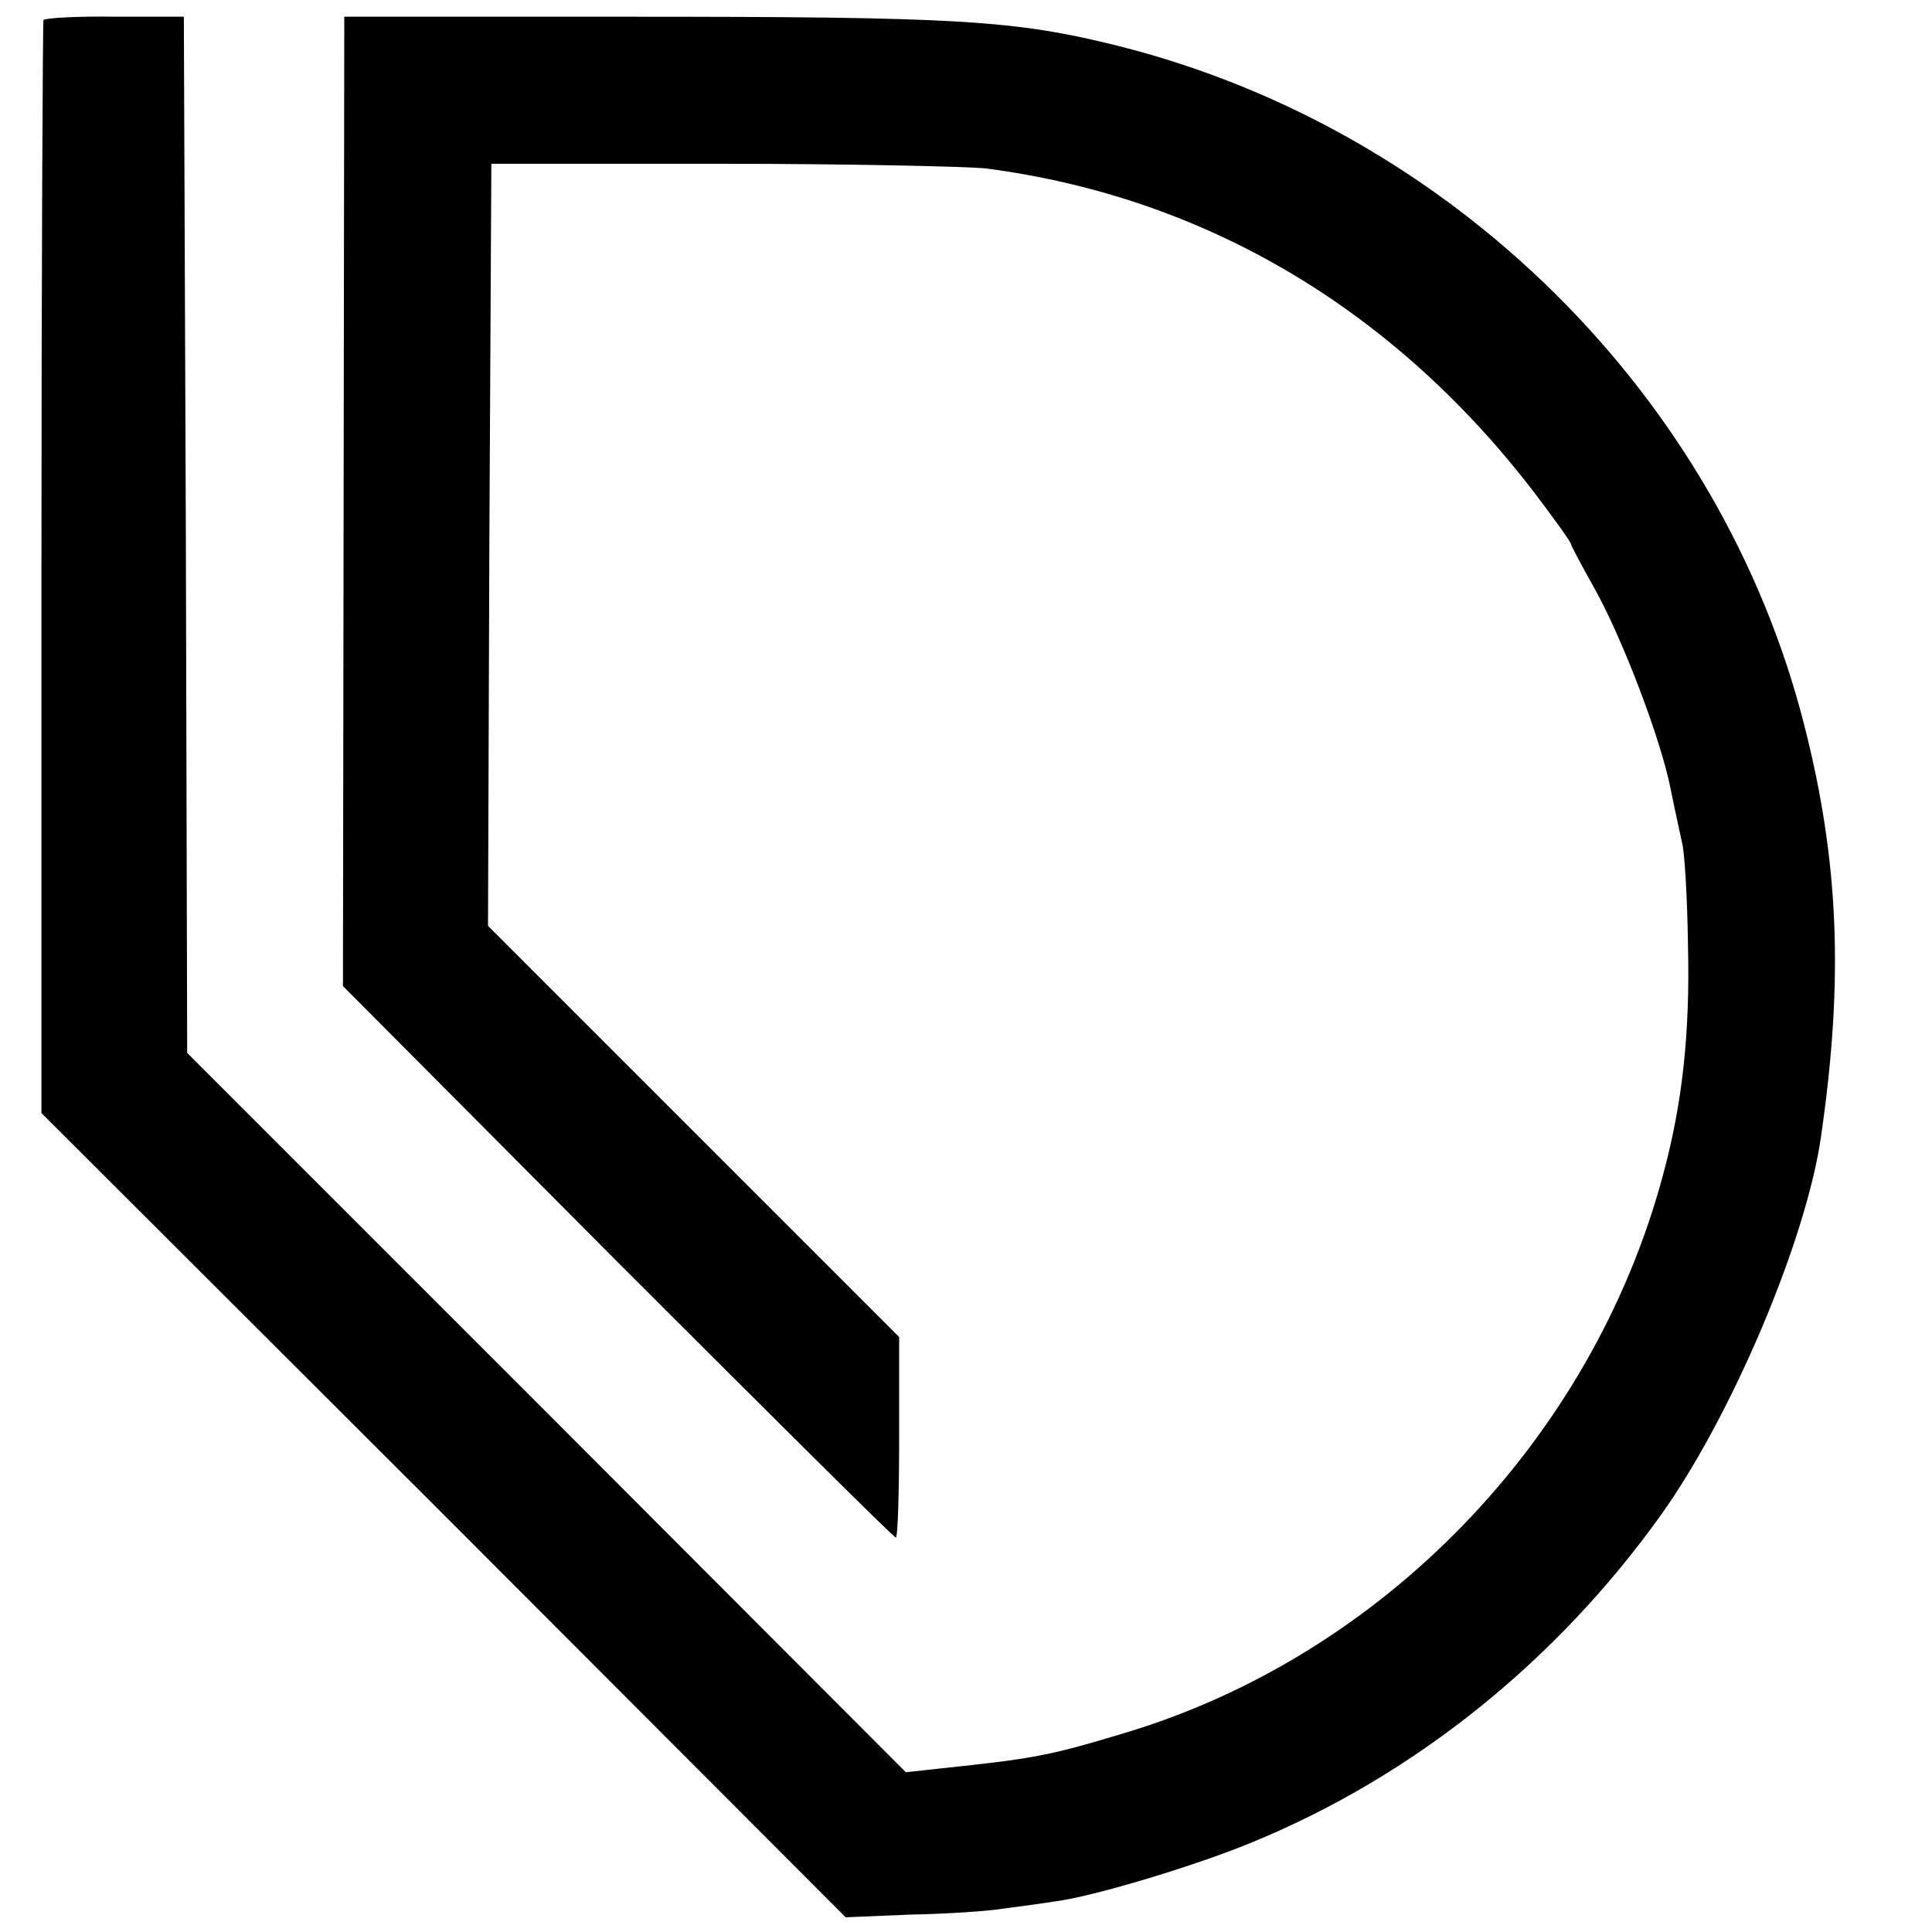 <?xml version="1.0" standalone="no"?>
<!DOCTYPE svg PUBLIC "-//W3C//DTD SVG 20010904//EN"
 "http://www.w3.org/TR/2001/REC-SVG-20010904/DTD/svg10.dtd">
<svg version="1.0" xmlns="http://www.w3.org/2000/svg"
 width="289pt" height="289pt" viewBox="0 0 289 289"
 preserveAspectRatio="xMidYMid meet">
<g transform="translate(0,289) scale(0.1,-0.1)"
fill="#000000" stroke="none">
<path d="M65 2860 c-1 -3 -3 -372 -3 -820 l0 -815 602 -601 601 -602 96 4 c53
1 116 5 140 9 24 3 60 8 79 11 59 8 211 54 295 89 240 99 452 269 609 488 106
148 218 412 240 567 34 234 27 411 -25 615 -125 492 -526 890 -1025 1016 -156
39 -240 44 -734 44 l-425 0 -1 -725 -1 -725 411 -413 c226 -226 413 -412 416
-412 3 0 5 67 5 150 l0 150 -308 308 -307 307 2 570 3 570 345 0 c190 0 368
-4 395 -7 330 -43 614 -213 824 -490 28 -37 51 -69 51 -72 0 -2 16 -32 35 -66
41 -73 99 -224 114 -300 6 -30 14 -66 17 -80 4 -14 8 -83 9 -155 3 -130 -8
-235 -38 -345 -107 -395 -420 -718 -807 -833 -112 -34 -138 -38 -270 -52 l-55
-6 -537 538 -538 538 -2 775 -3 775 -103 0 c-57 1 -105 -2 -107 -5z"/>
</g>
</svg>
